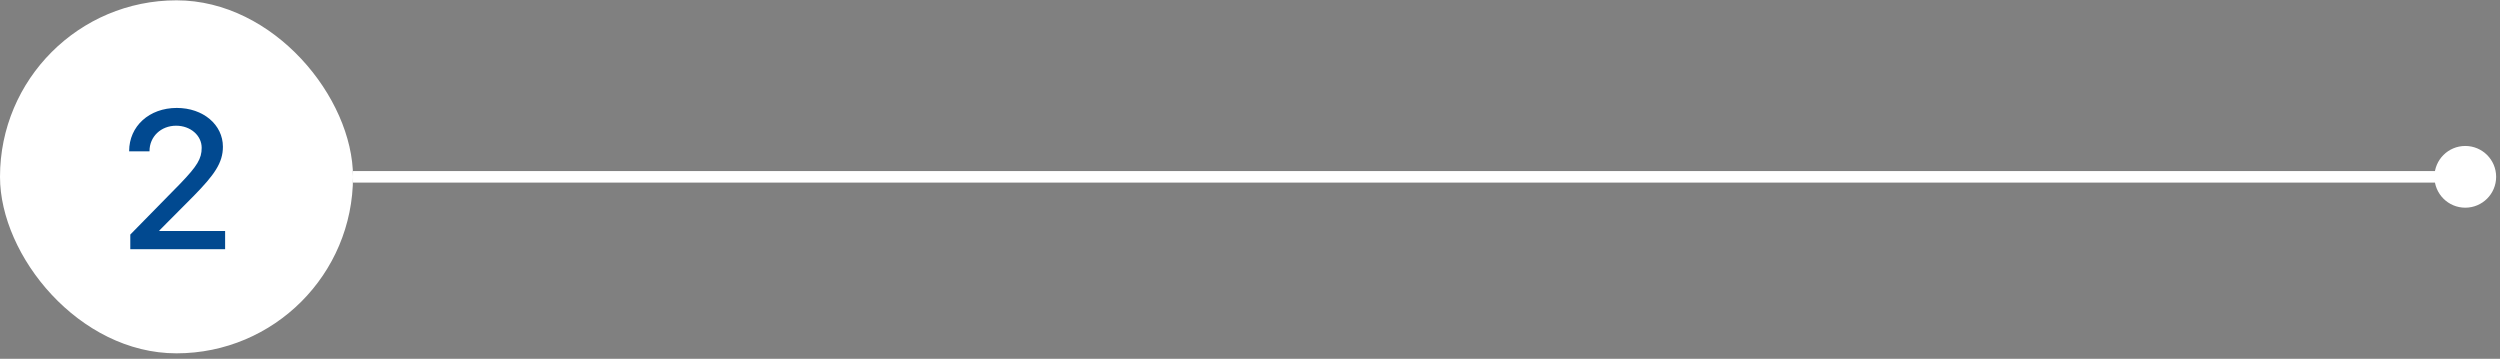 <?xml version="1.0" encoding="UTF-8"?> <svg xmlns="http://www.w3.org/2000/svg" width="432" height="62" viewBox="0 0 432 62" fill="none"><rect x="0" y="0" width="432" height="62" fill="#808080" stroke="none"/><rect y="0.056" width="61" height="61" rx="30.5" fill="white"></rect><path d="M22.315 26.122C22.315 21.805 25.785 18.651 30.55 18.651C35.115 18.651 38.519 21.556 38.519 25.358C38.519 28.147 37.024 30.223 33.522 33.809L27.528 39.835V39.918H38.9L38.9 43.056L22.515 43.056V40.532L31.164 31.717C34.086 28.679 34.85 27.417 34.85 25.541C34.85 23.416 32.924 21.723 30.434 21.723C27.811 21.723 25.835 23.615 25.835 26.105V26.155L22.315 26.155V26.122Z" fill="#014990"></path><path d="M420.667 30.555C420.667 33.501 423.054 35.889 426 35.889C428.946 35.889 431.333 33.501 431.333 30.555C431.333 27.61 428.946 25.222 426 25.222C423.054 25.222 420.667 27.61 420.667 30.555ZM61 31.555H426V29.555H61V31.555Z" fill="white"></path></svg> 